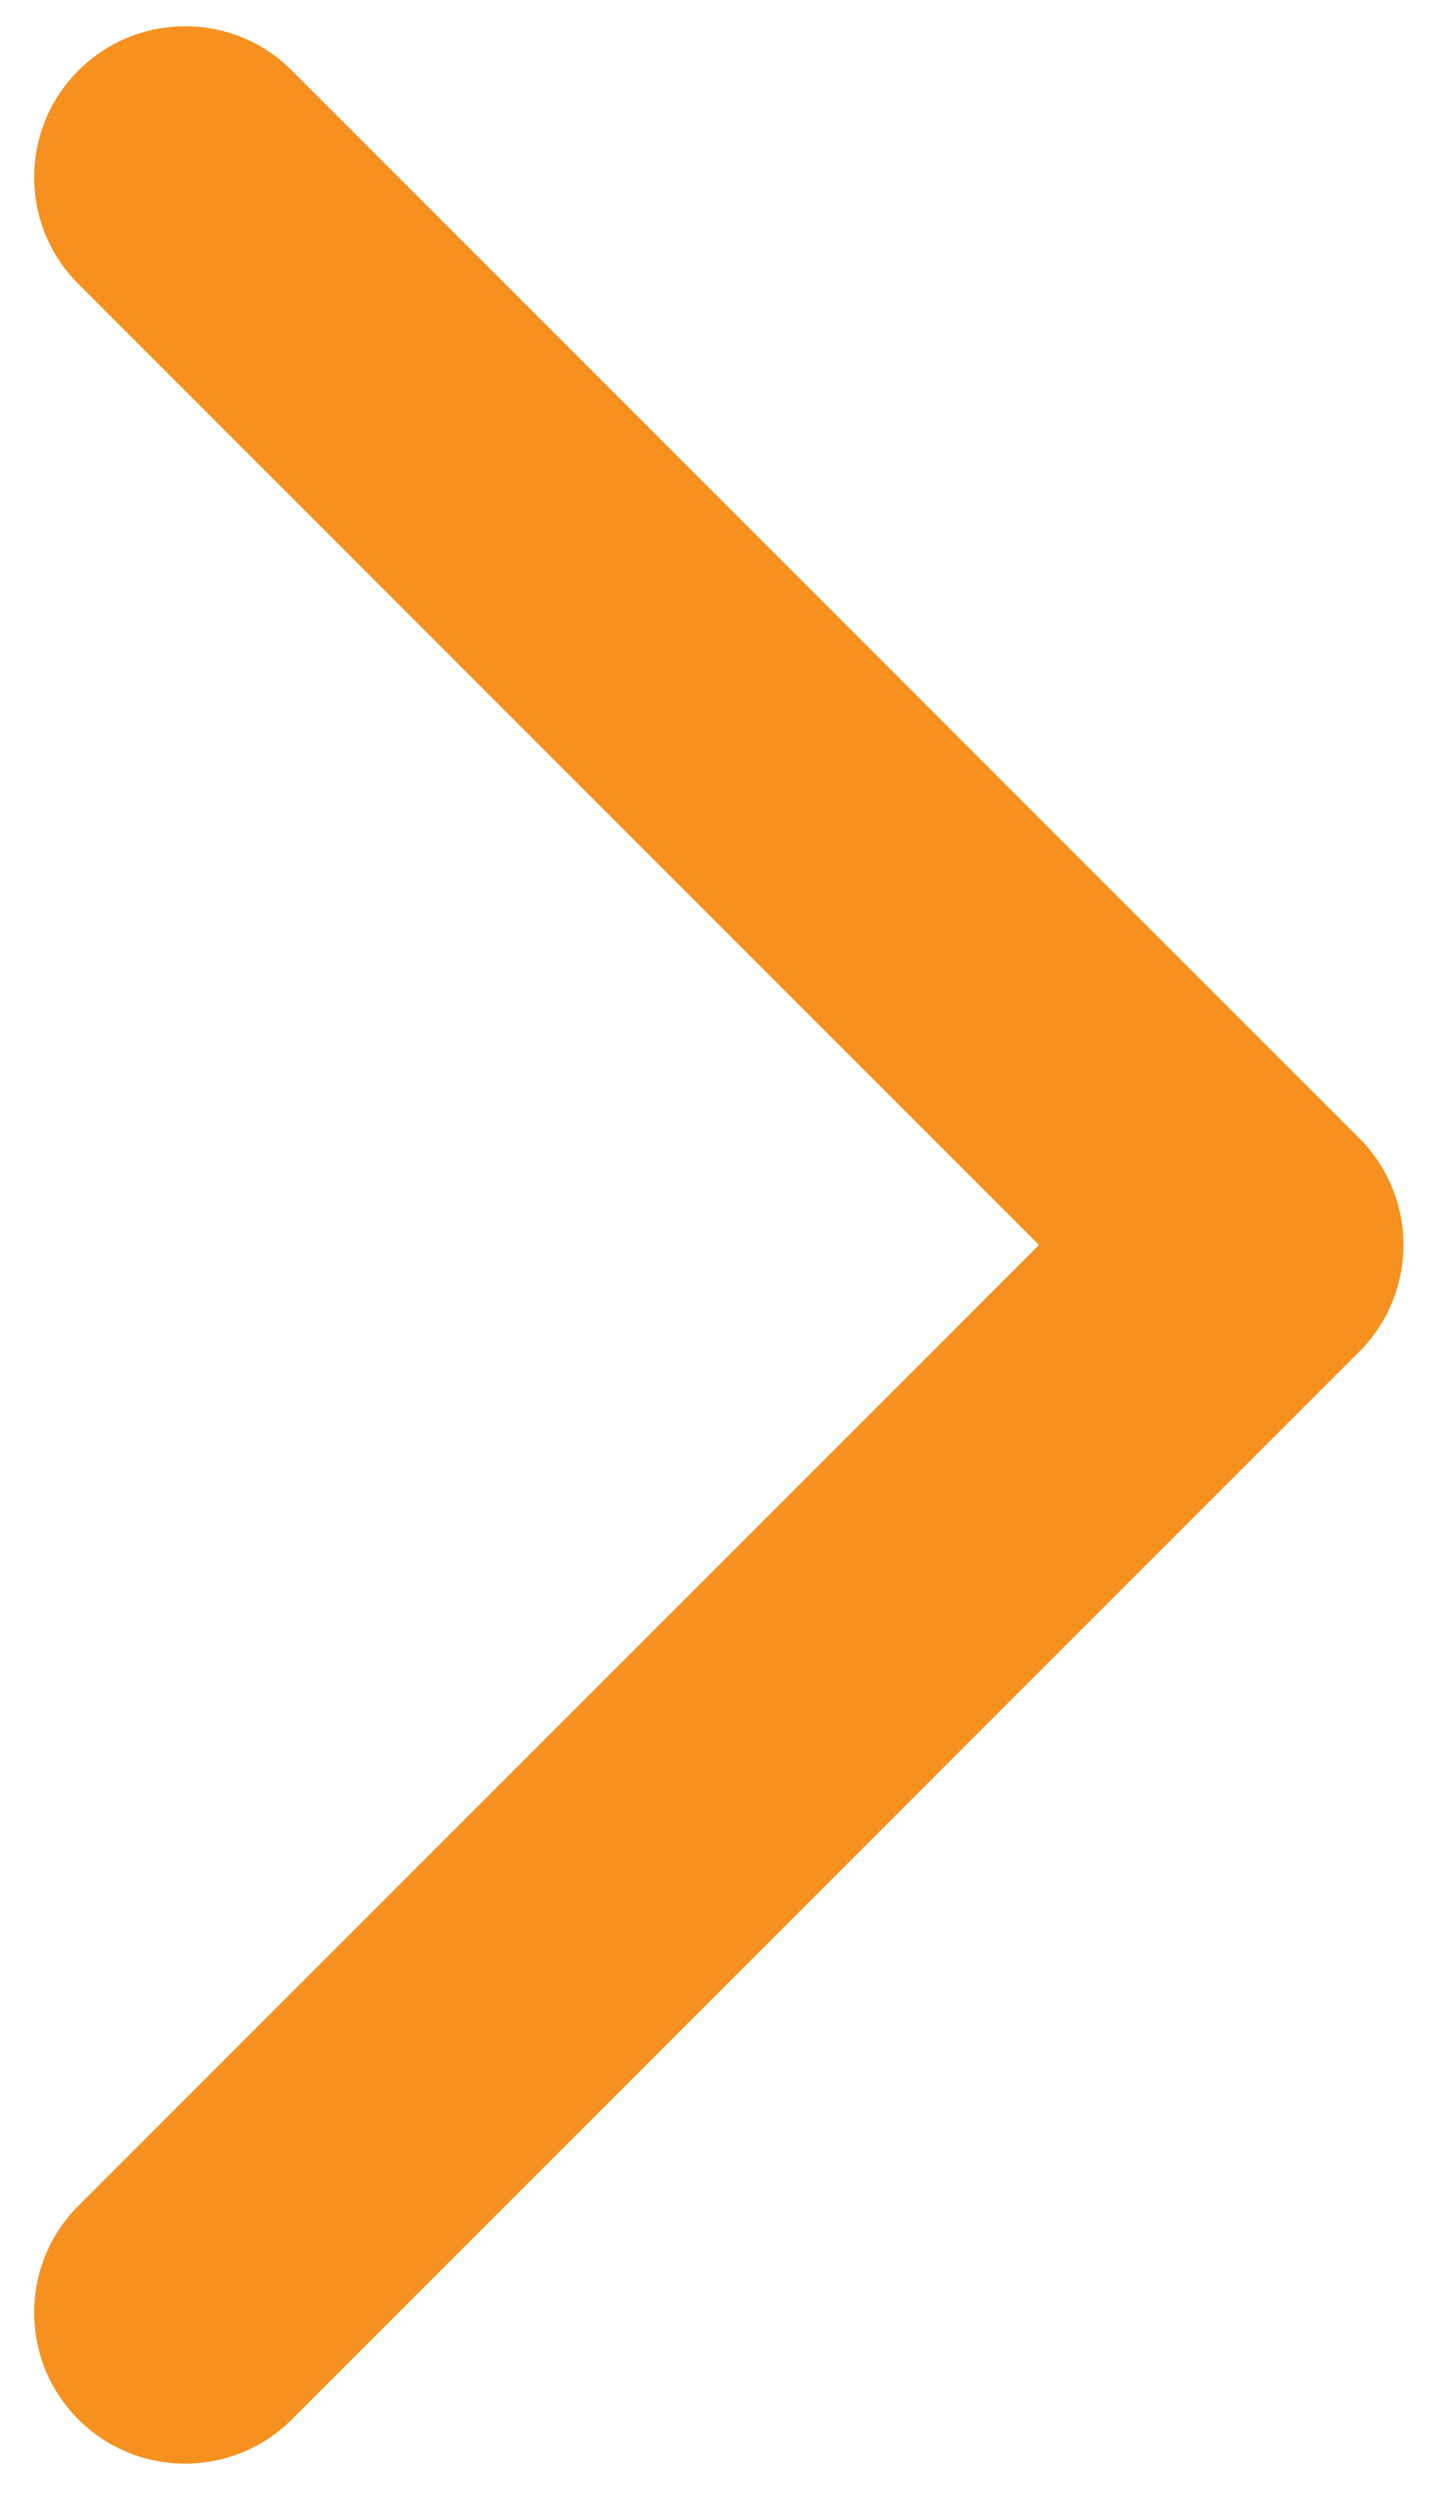 <svg width="15" height="26" viewBox="0 0 15 26" fill="none" xmlns="http://www.w3.org/2000/svg">
<path fill-rule="evenodd" clip-rule="evenodd" d="M10.808 12.947L0.816 2.954C0.202 2.341 0.202 1.346 0.816 0.733C1.429 0.12 2.423 0.12 3.036 0.733L14.139 11.836C14.663 12.36 14.739 13.162 14.368 13.767C14.305 13.87 14.228 13.968 14.139 14.057L3.036 25.16C2.423 25.773 1.429 25.773 0.815 25.16C0.202 24.547 0.202 23.553 0.815 22.939L10.808 12.947Z" fill="#F6911F"/>
</svg>
